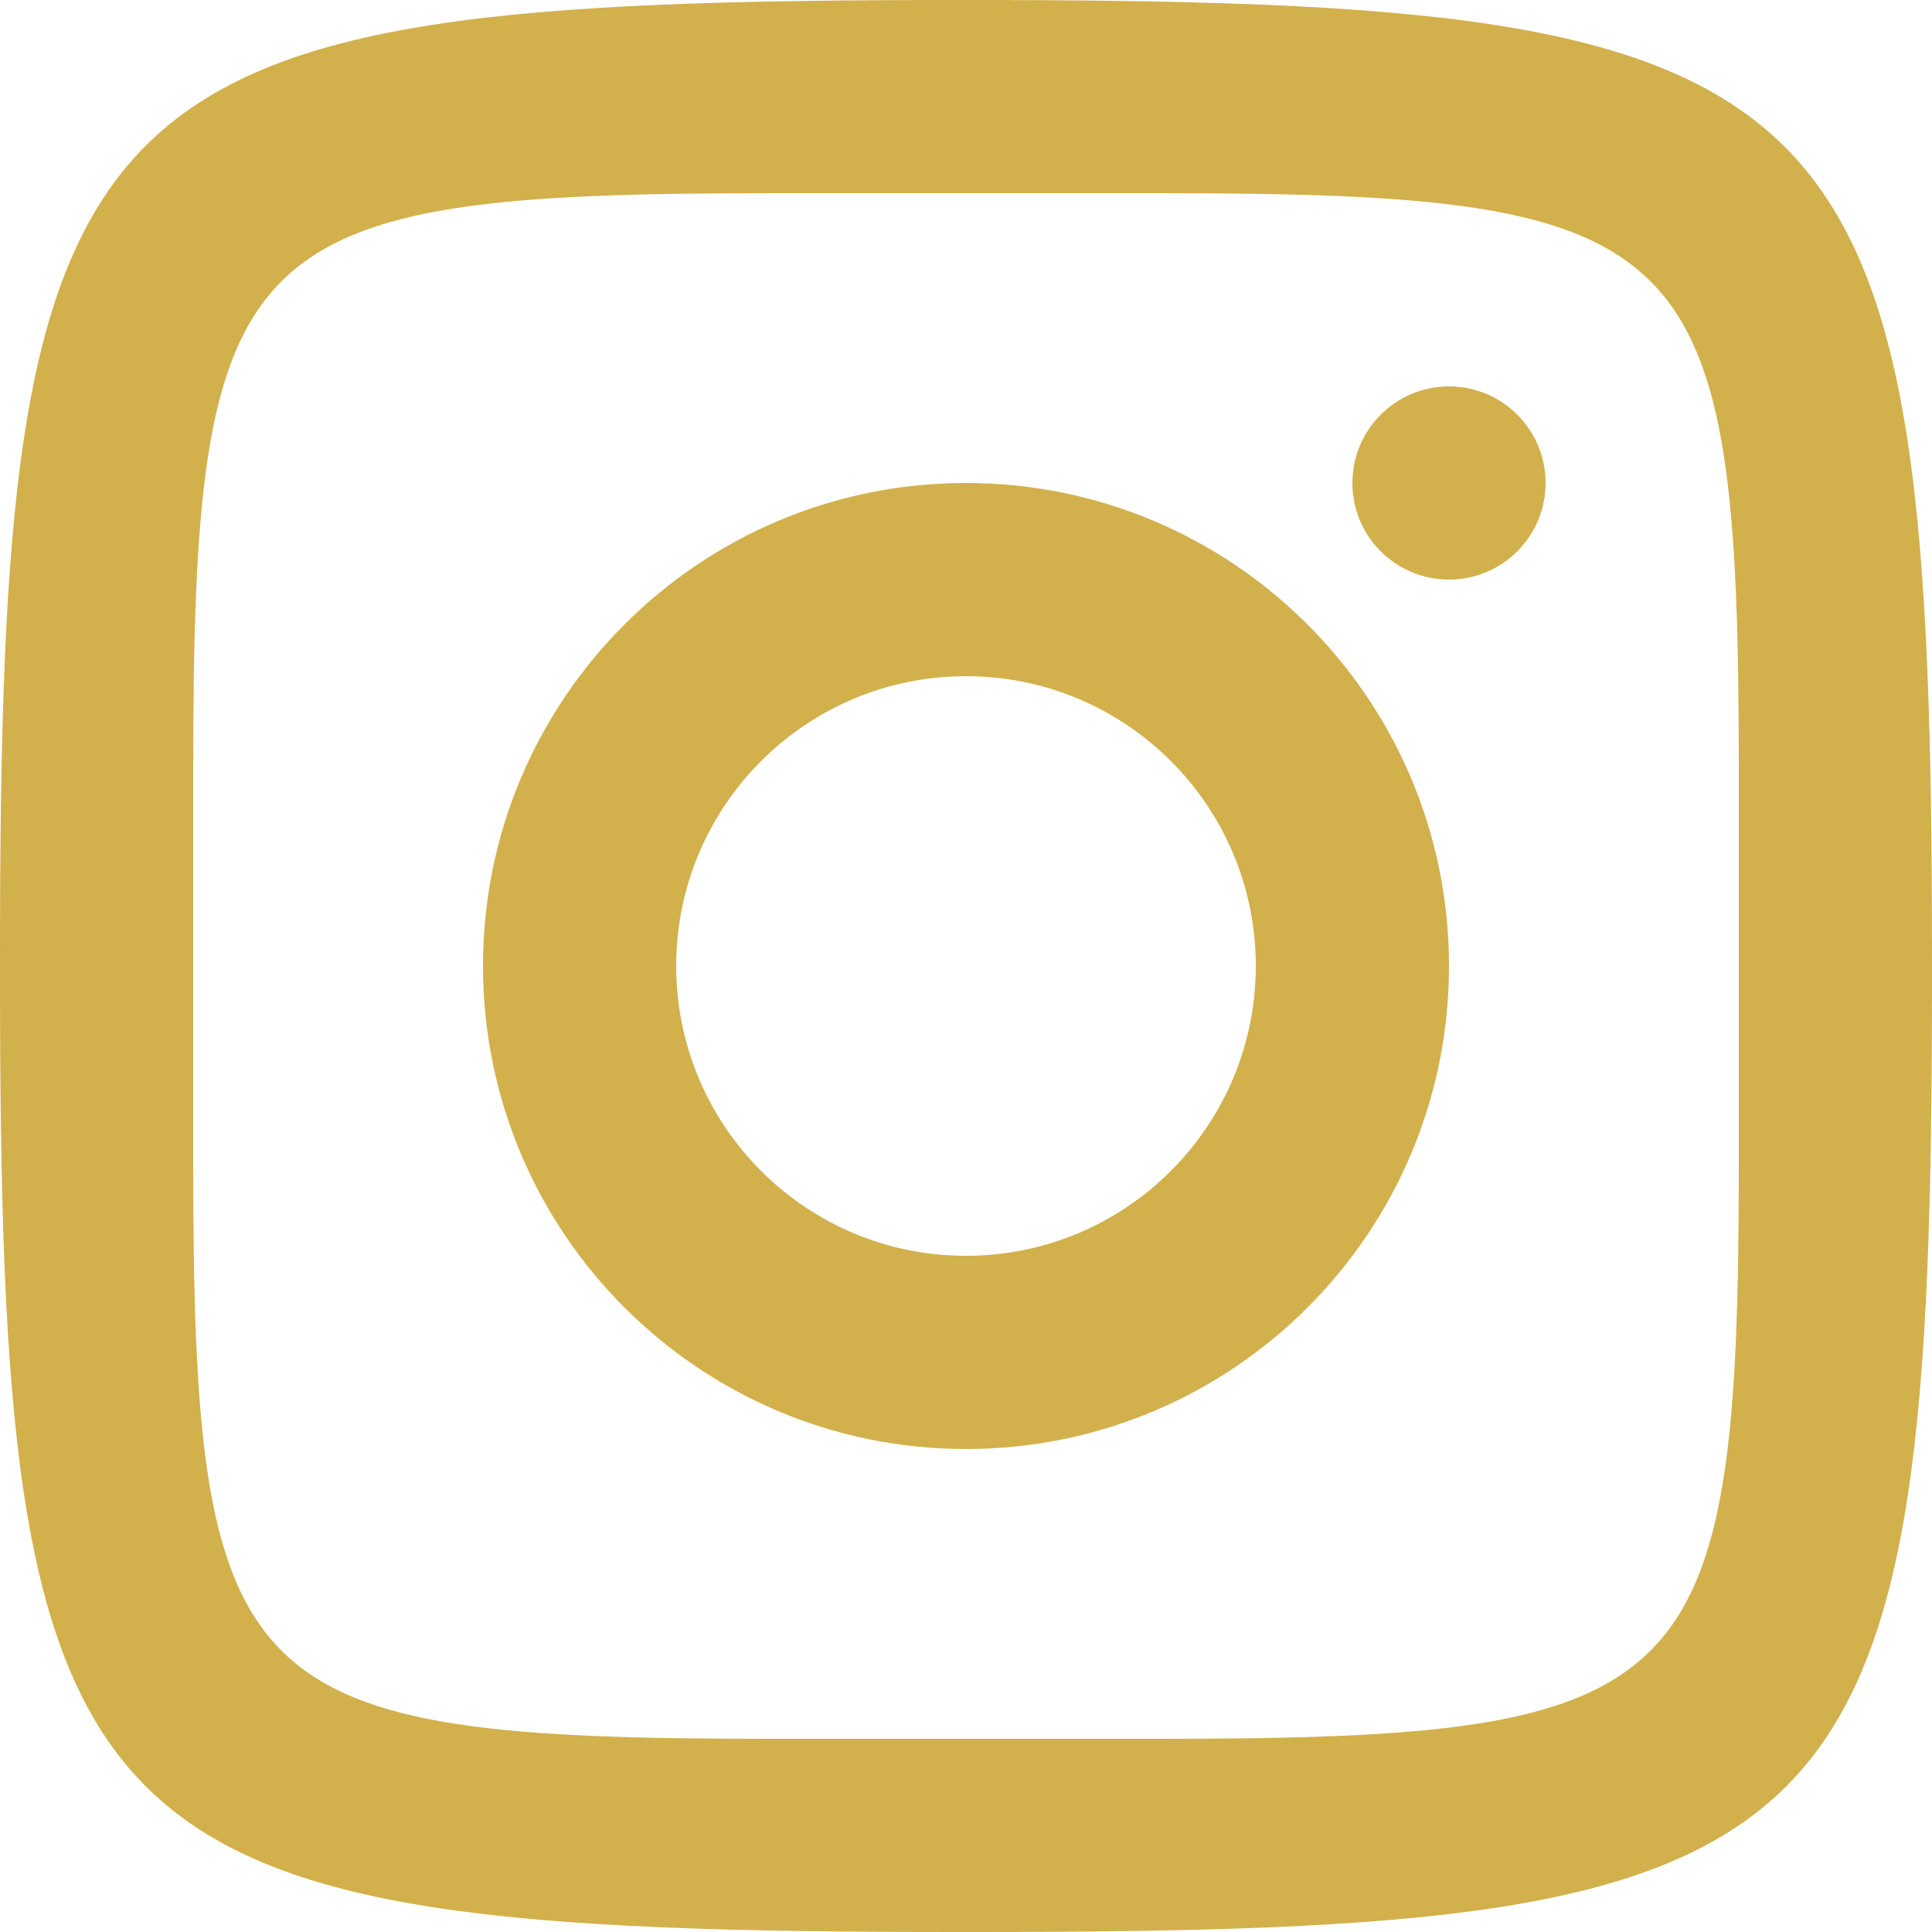 <svg width="30" height="30" viewBox="0 0 30 30" fill="none" xmlns="http://www.w3.org/2000/svg">
<path d="M14.865 0C1.079 0 0 1.079 0 14.865V15.135C0 28.921 1.079 30 14.865 30H15.135C28.921 30 30 28.921 30 15.135V15C30 1.089 28.911 0 15 0H14.865ZM12 3H18C26.347 3 27 3.653 27 12V18C27 26.347 26.347 27 18 27H12C3.653 27 3 26.347 3 18V12C3 3.653 3.653 3 12 3ZM22.496 6C21.667 6.002 20.998 6.676 21 7.504C21.002 8.333 21.676 9.002 22.504 9C23.333 8.998 24.002 8.324 24 7.496C23.998 6.667 23.324 5.998 22.496 6ZM14.982 7.5C10.841 7.51 7.49 10.876 7.5 15.018C7.51 19.159 10.876 22.51 15.018 22.5C19.159 22.49 22.51 19.124 22.5 14.982C22.49 10.841 19.124 7.49 14.982 7.5ZM14.99 10.5C17.474 10.494 19.494 12.505 19.5 14.99C19.505 17.474 17.495 19.494 15.01 19.5C12.525 19.506 10.506 17.496 10.5 15.01C10.494 12.525 12.505 10.506 14.99 10.5Z" fill="#D2B04C"/>
</svg>
